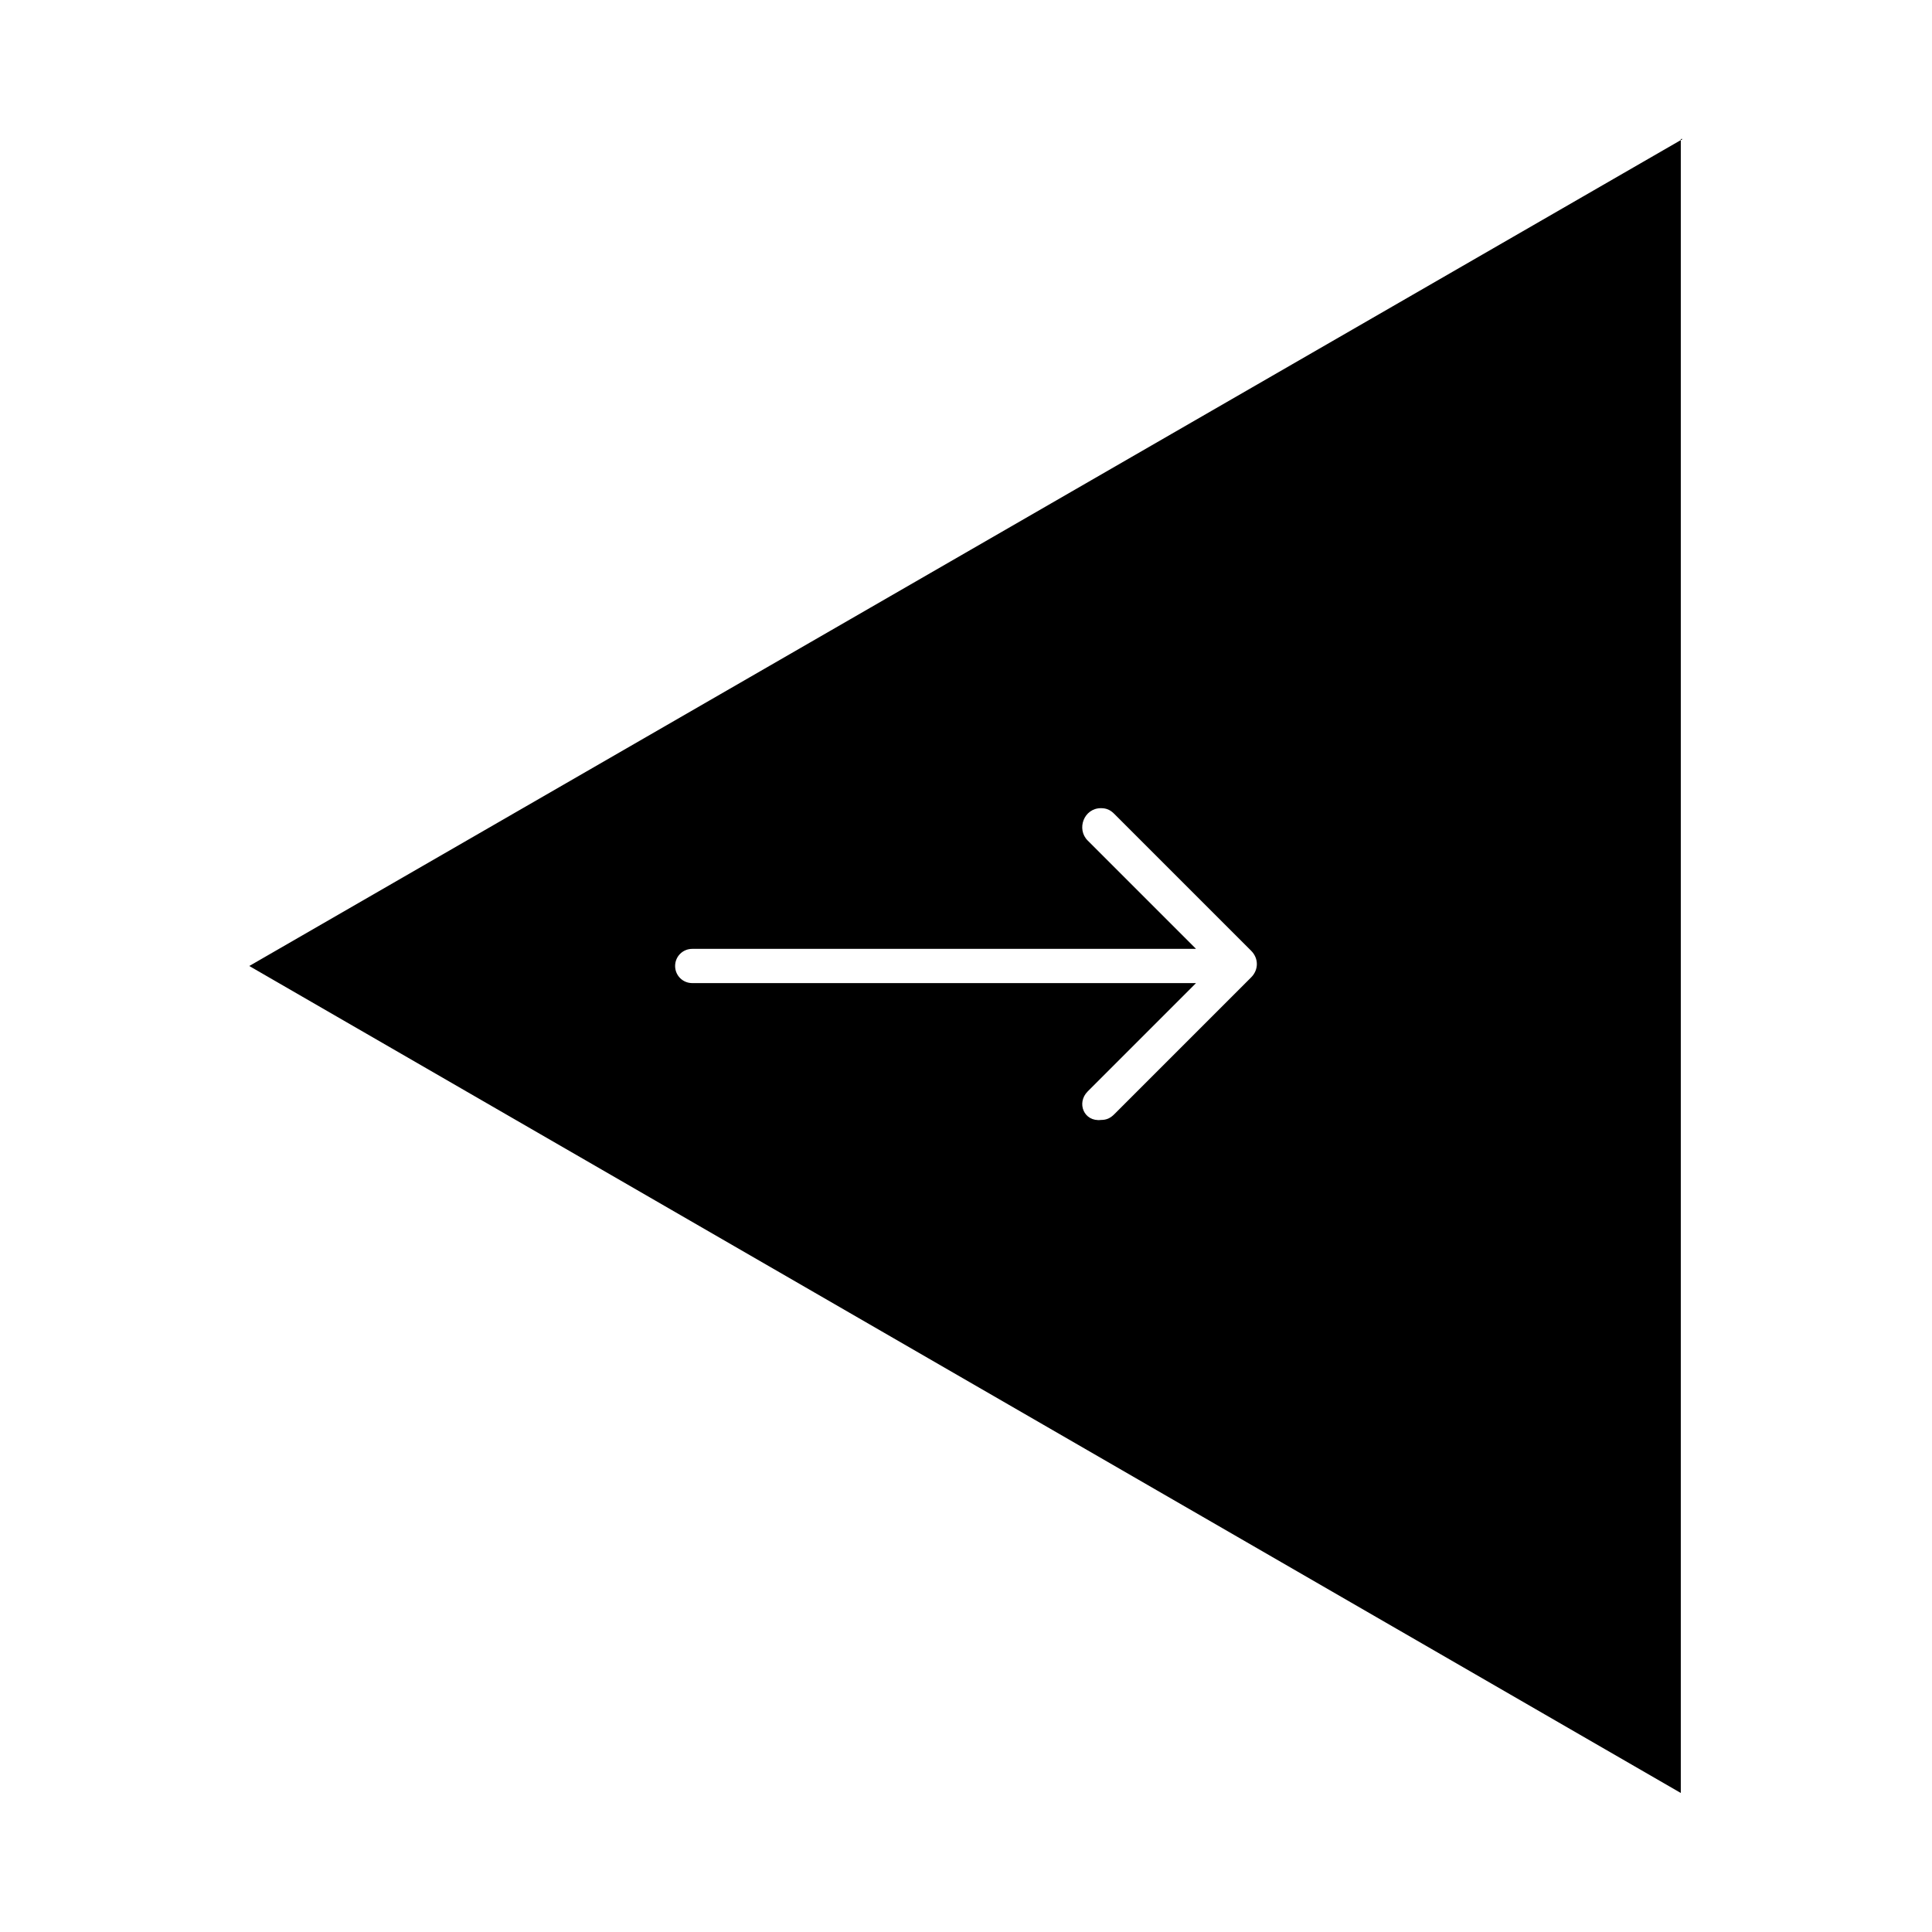 <?xml version="1.0" encoding="UTF-8"?>
<!-- Uploaded to: ICON Repo, www.svgrepo.com, Generator: ICON Repo Mixer Tools -->
<svg fill="#000000" width="800px" height="800px" version="1.1" viewBox="144 144 512 512" xmlns="http://www.w3.org/2000/svg">
 <path d="m589.93 180.84-379.87 219.16 379.37 219.16v-438.32zm-157.69 252.41 28.719-28.719h-133.51c-2.519 0-4.535-2.016-4.535-4.535 0-2.519 2.016-4.535 4.535-4.535h133.51l-28.719-28.719c-3.023-3.023-1.008-8.566 3.527-8.566 1.512 0 2.519 0.504 3.527 1.512l36.273 36.273c2.016 2.016 2.016 5.039 0 7.055l-36.273 36.273c-1.008 1.008-2.016 1.512-3.527 1.512-4.531 0.512-6.547-4.527-3.523-7.551z"/>
</svg>